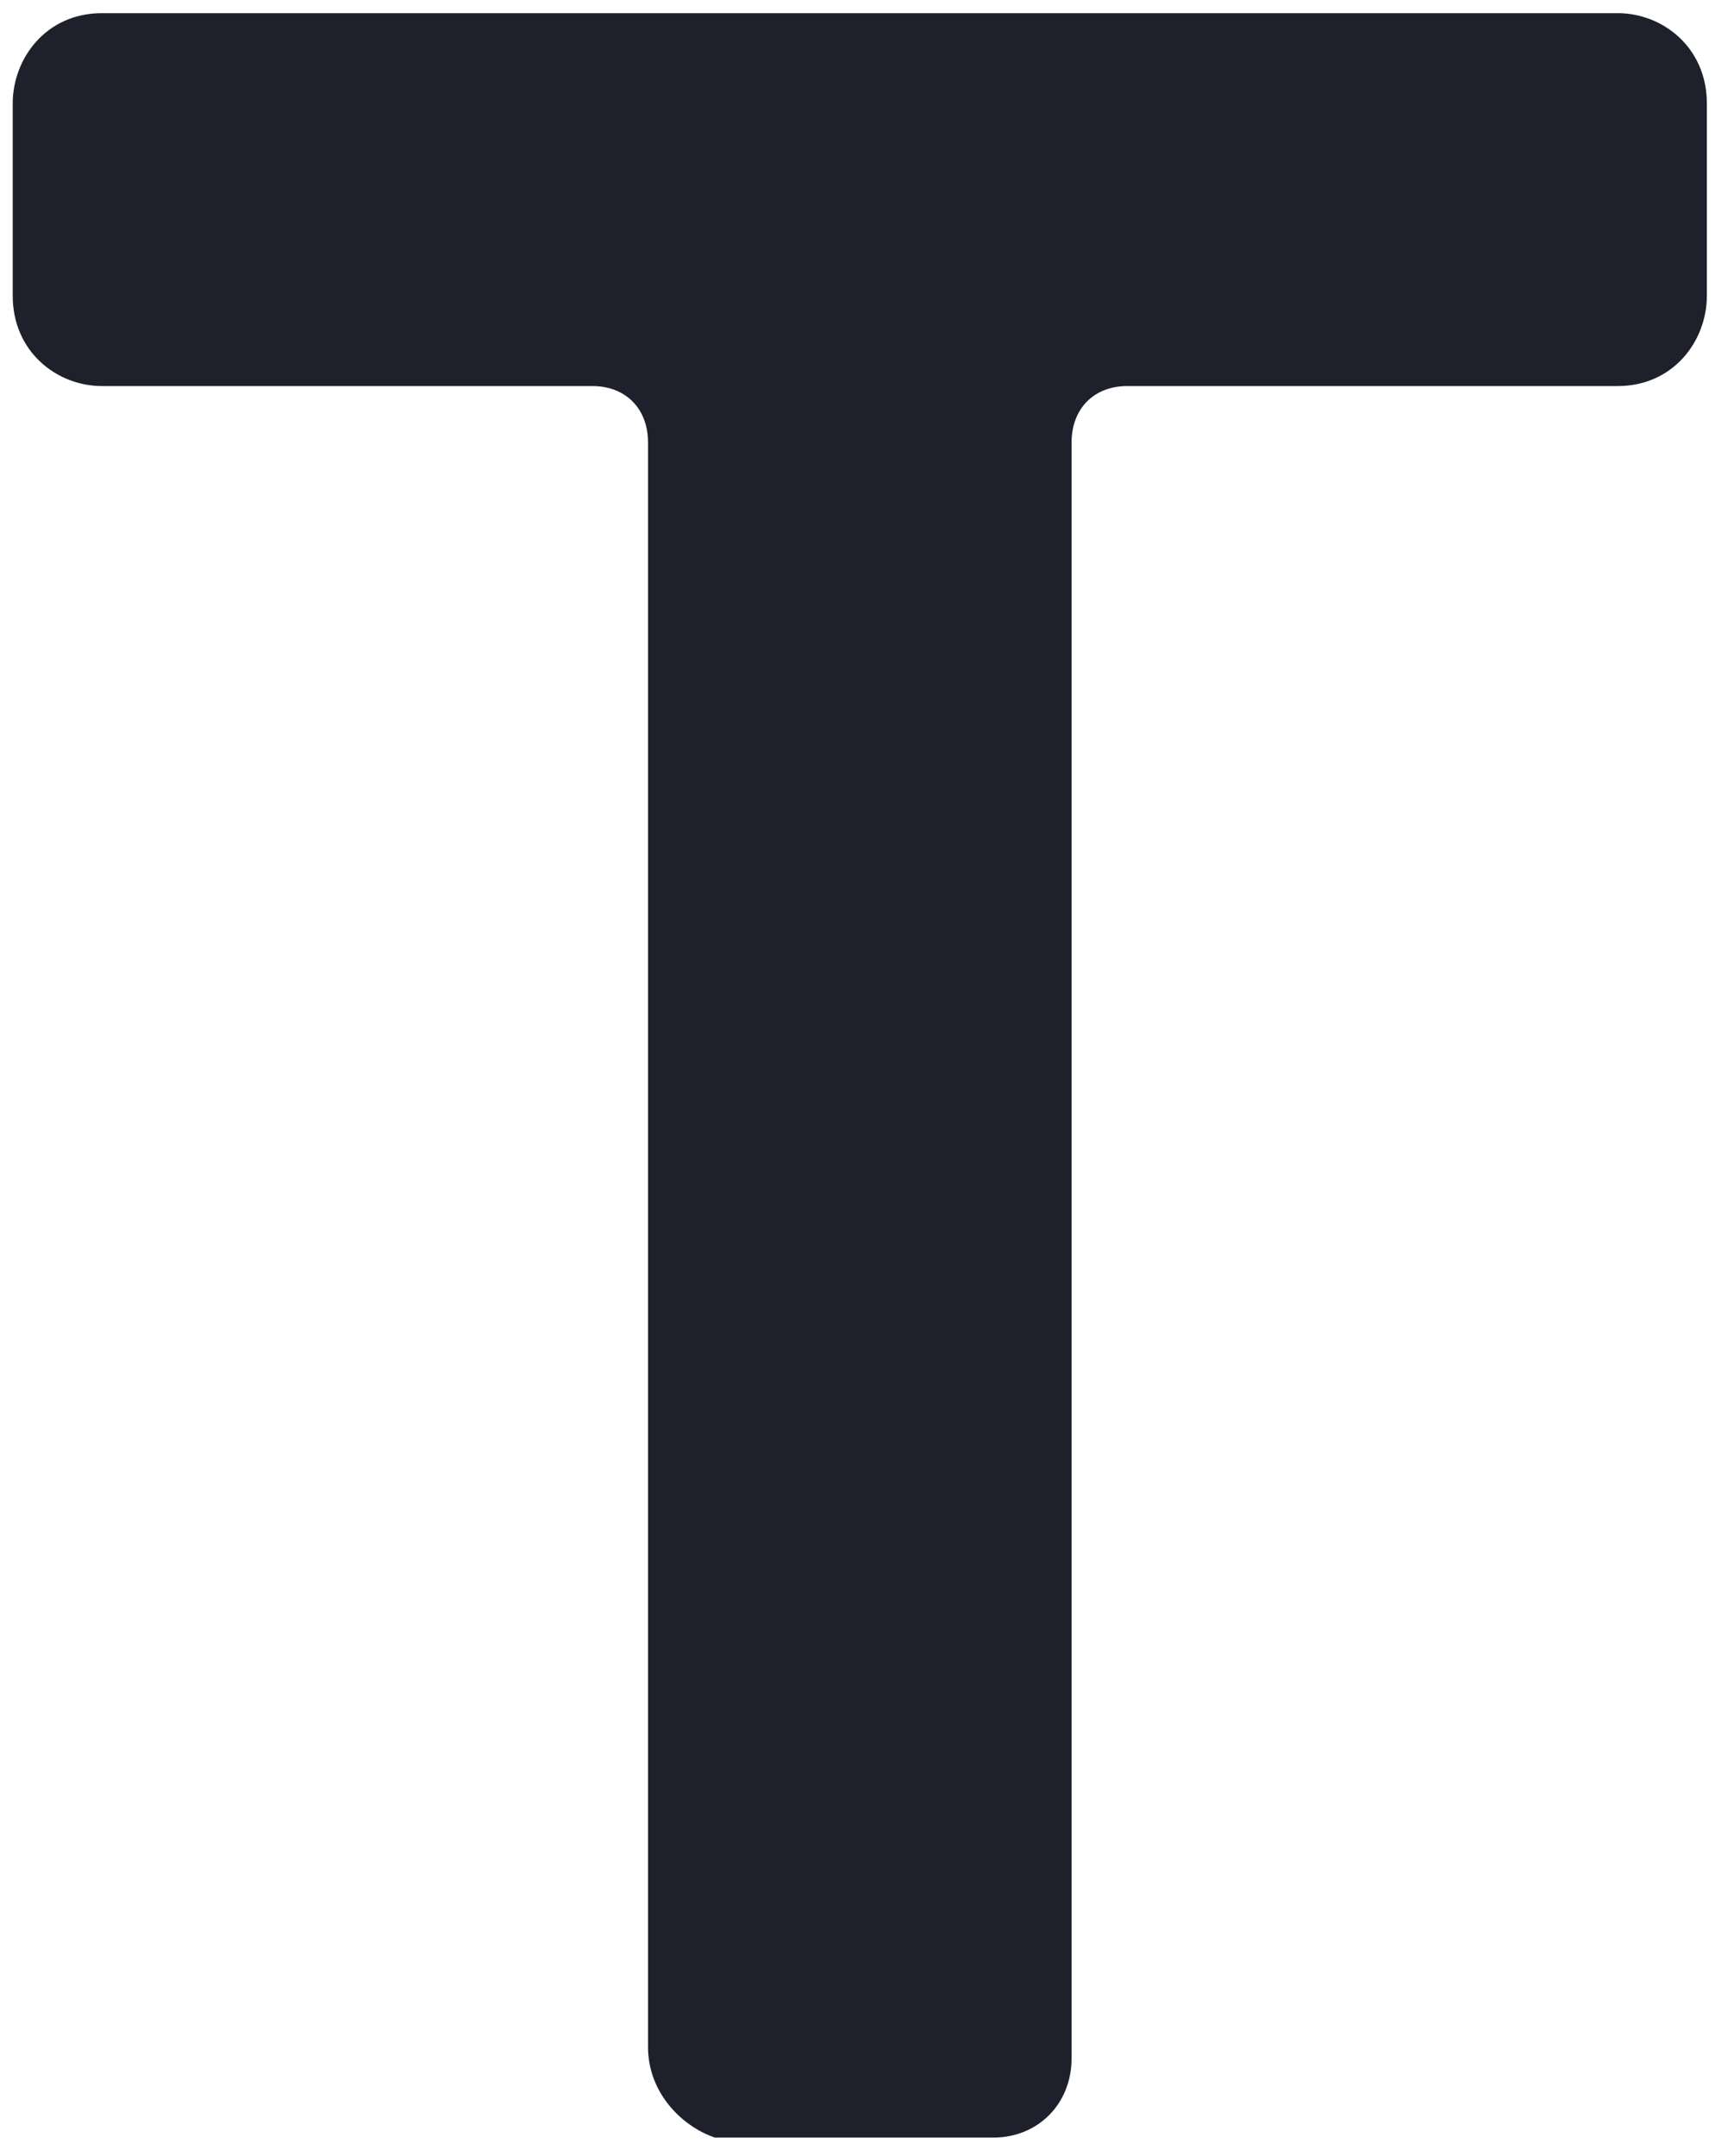 <svg width="78" height="98" viewBox="0 0 78 98" fill="none" xmlns="http://www.w3.org/2000/svg">
<path d="M29.473 93.052V20.116C29.473 18.575 28.459 17.548 26.938 17.548H4.633C2.606 17.548 0.578 16.007 0.578 13.439V4.707C0.578 2.652 2.099 0.598 4.633 0.598H73.575C75.603 0.598 77.63 2.139 77.63 4.707V13.439C77.63 15.493 76.11 17.548 73.575 17.548H51.27C49.75 17.548 48.736 18.575 48.736 20.116V93.566C48.736 95.62 47.215 97.161 45.187 97.161H32.514C30.994 96.648 29.473 95.107 29.473 93.052Z" fill="#1E212C"/>
</svg>

